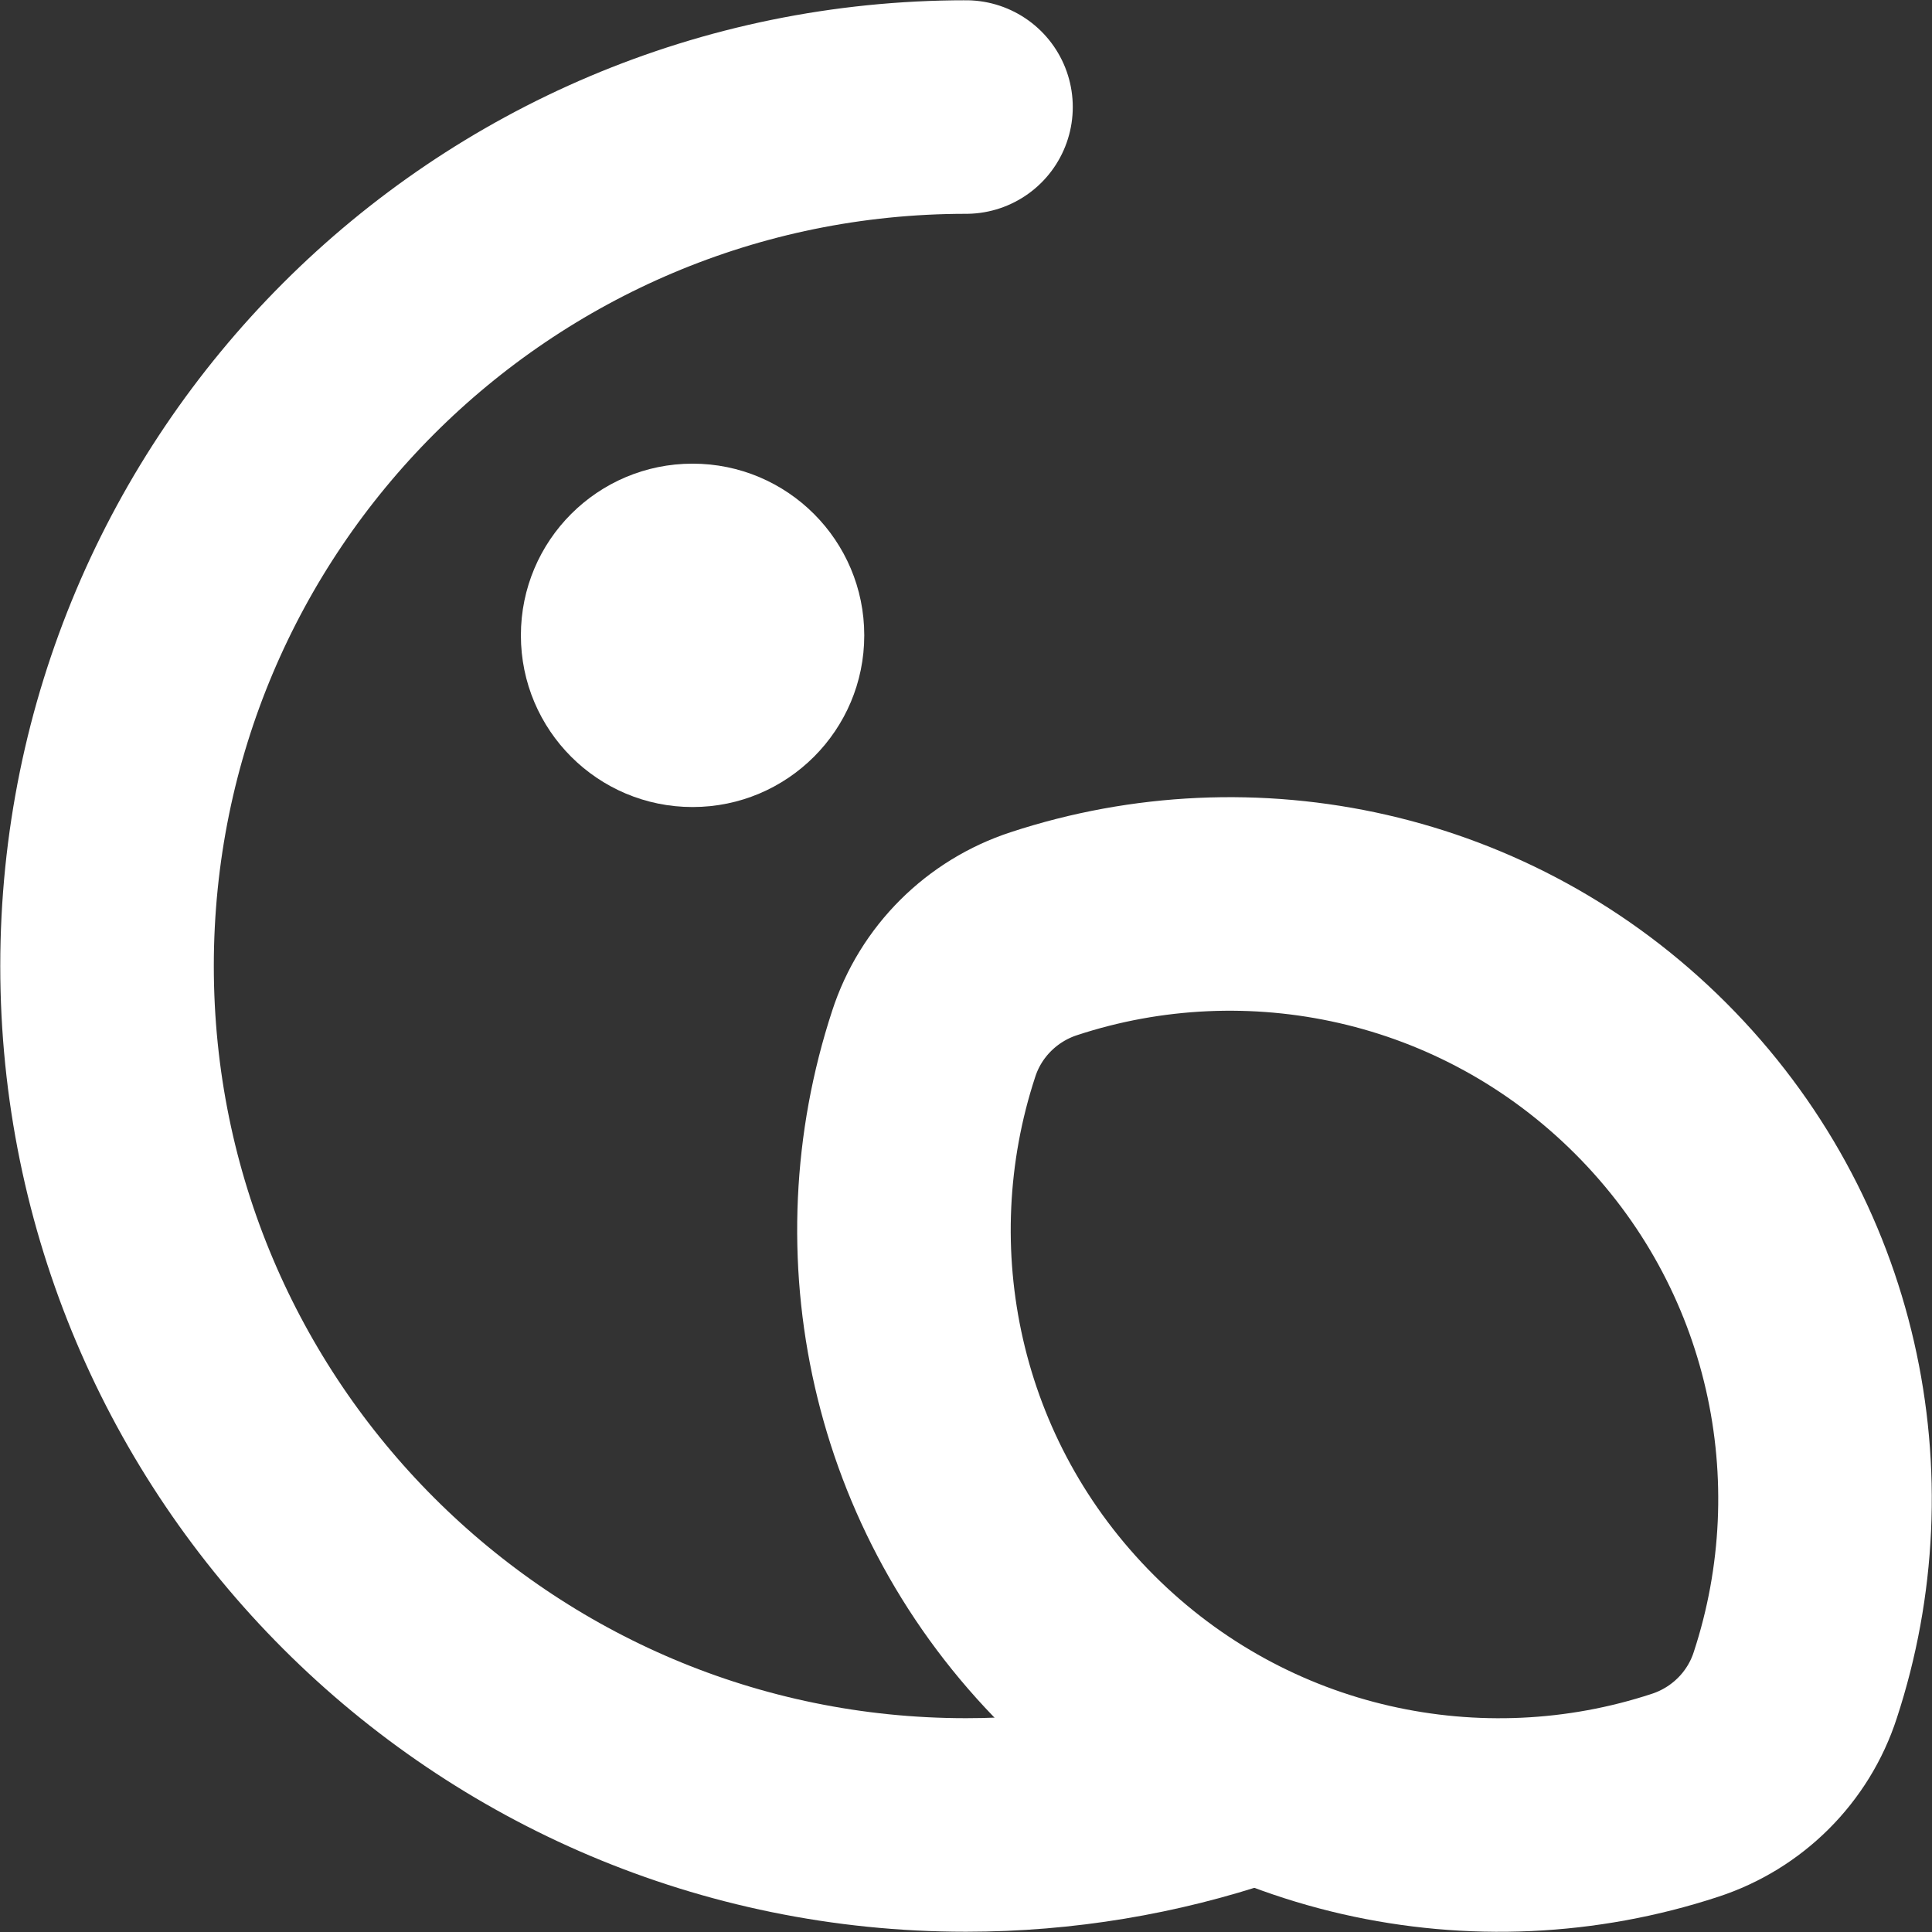 <svg xmlns="http://www.w3.org/2000/svg" id="Layer_1" data-name="Layer 1" viewBox="0 0 364.6 364.6"><rect x="0" y="0" width="364.6" height="364.6" fill="#333333" stroke="none"/><defs><style>      .cls-1 {        stroke-linecap: round;      }      .cls-1, .cls-2 {        fill: none;        stroke: #fff;        stroke-miterlimit: 10;        stroke-width: 40.3px;      }      .cls-3 {        fill: #fff;        stroke-width: 0px;      }    </style></defs><path class="cls-2" d="M338.8,318c-3.2,9.9-11,17.6-20.8,20.8-38.9,12.8-83.5,3.7-114.5-27.3s-40.1-75.5-27.3-114.5c3.2-9.9,11-17.6,20.8-20.8,38.9-12.8,83.5-3.7,114.5,27.3s40.1,75.5,27.3,114.5Z"></path><path class="cls-1" d="M234.2,335.9c-16.3,5.5-33.8,8.5-51.9,8.5-89.5,0-162.1-72.6-162.1-162.1S92.7,20.2,182.3,20.2"></path><circle class="cls-3" cx="130.7" cy="119.9" r="32.4"></circle></svg>